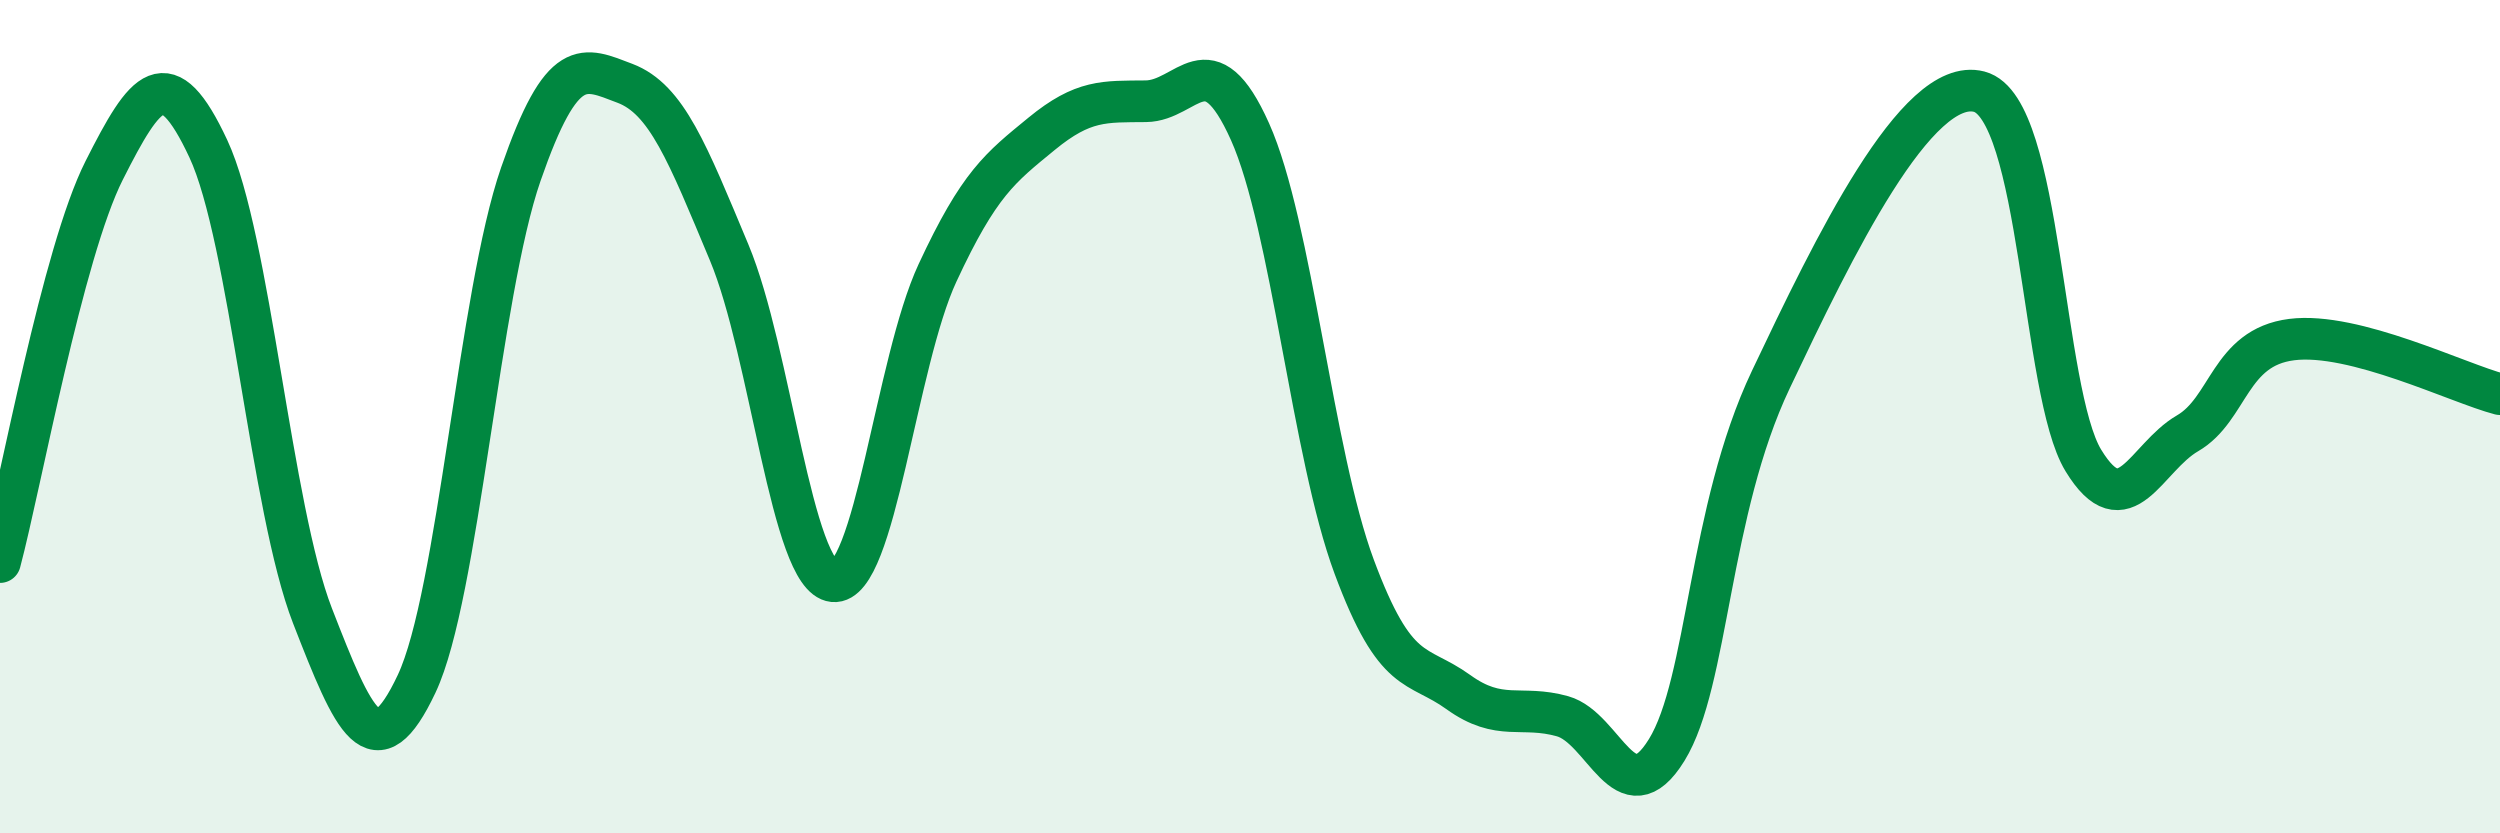 
    <svg width="60" height="20" viewBox="0 0 60 20" xmlns="http://www.w3.org/2000/svg">
      <path
        d="M 0,13.49 C 0.5,11.61 1.5,6.07 2.5,4.09 C 3.5,2.11 4,1.43 5,3.57 C 6,5.71 6.5,12.21 7.5,14.78 C 8.5,17.35 9,18.53 10,16.41 C 11,14.29 11.5,7.06 12.5,4.18 C 13.5,1.3 14,1.62 15,2 C 16,2.38 16.5,3.67 17.5,6.06 C 18.5,8.45 19,13.85 20,13.95 C 21,14.05 21.5,8.7 22.5,6.55 C 23.5,4.4 24,4.03 25,3.21 C 26,2.39 26.5,2.44 27.5,2.43 C 28.5,2.42 29,0.93 30,3.16 C 31,5.39 31.5,10.91 32.5,13.6 C 33.5,16.29 34,15.89 35,16.61 C 36,17.33 36.5,16.91 37.5,17.19 C 38.5,17.47 39,19.62 40,18 C 41,16.38 41,12.27 42.5,9.11 C 44,5.95 46,1.81 47.5,2.2 C 49,2.59 49,9.41 50,11.05 C 51,12.69 51.5,10.98 52.5,10.4 C 53.5,9.82 53.5,8.34 55,8.15 C 56.5,7.96 59,9.2 60,9.46L60 20L0 20Z"
        fill="#008740"
        opacity="0.1"
        stroke-linecap="round"
        stroke-linejoin="round"
      />
      <path
        d="M 0,13.49 C 0.5,11.61 1.5,6.07 2.5,4.09 C 3.5,2.11 4,1.43 5,3.57 C 6,5.71 6.5,12.21 7.5,14.78 C 8.5,17.35 9,18.53 10,16.41 C 11,14.29 11.5,7.06 12.5,4.18 C 13.5,1.3 14,1.62 15,2 C 16,2.38 16.5,3.67 17.5,6.06 C 18.5,8.45 19,13.85 20,13.95 C 21,14.05 21.5,8.7 22.5,6.55 C 23.5,4.4 24,4.03 25,3.21 C 26,2.39 26.5,2.44 27.5,2.43 C 28.5,2.42 29,0.93 30,3.16 C 31,5.39 31.5,10.91 32.5,13.6 C 33.5,16.29 34,15.89 35,16.61 C 36,17.33 36.5,16.91 37.5,17.19 C 38.5,17.47 39,19.62 40,18 C 41,16.38 41,12.27 42.5,9.11 C 44,5.95 46,1.81 47.5,2.2 C 49,2.59 49,9.41 50,11.05 C 51,12.69 51.5,10.98 52.5,10.4 C 53.5,9.82 53.5,8.34 55,8.15 C 56.5,7.96 59,9.2 60,9.46"
        stroke="#008740"
        stroke-width="1"
        fill="none"
        stroke-linecap="round"
        stroke-linejoin="round"
      />
    </svg>
  